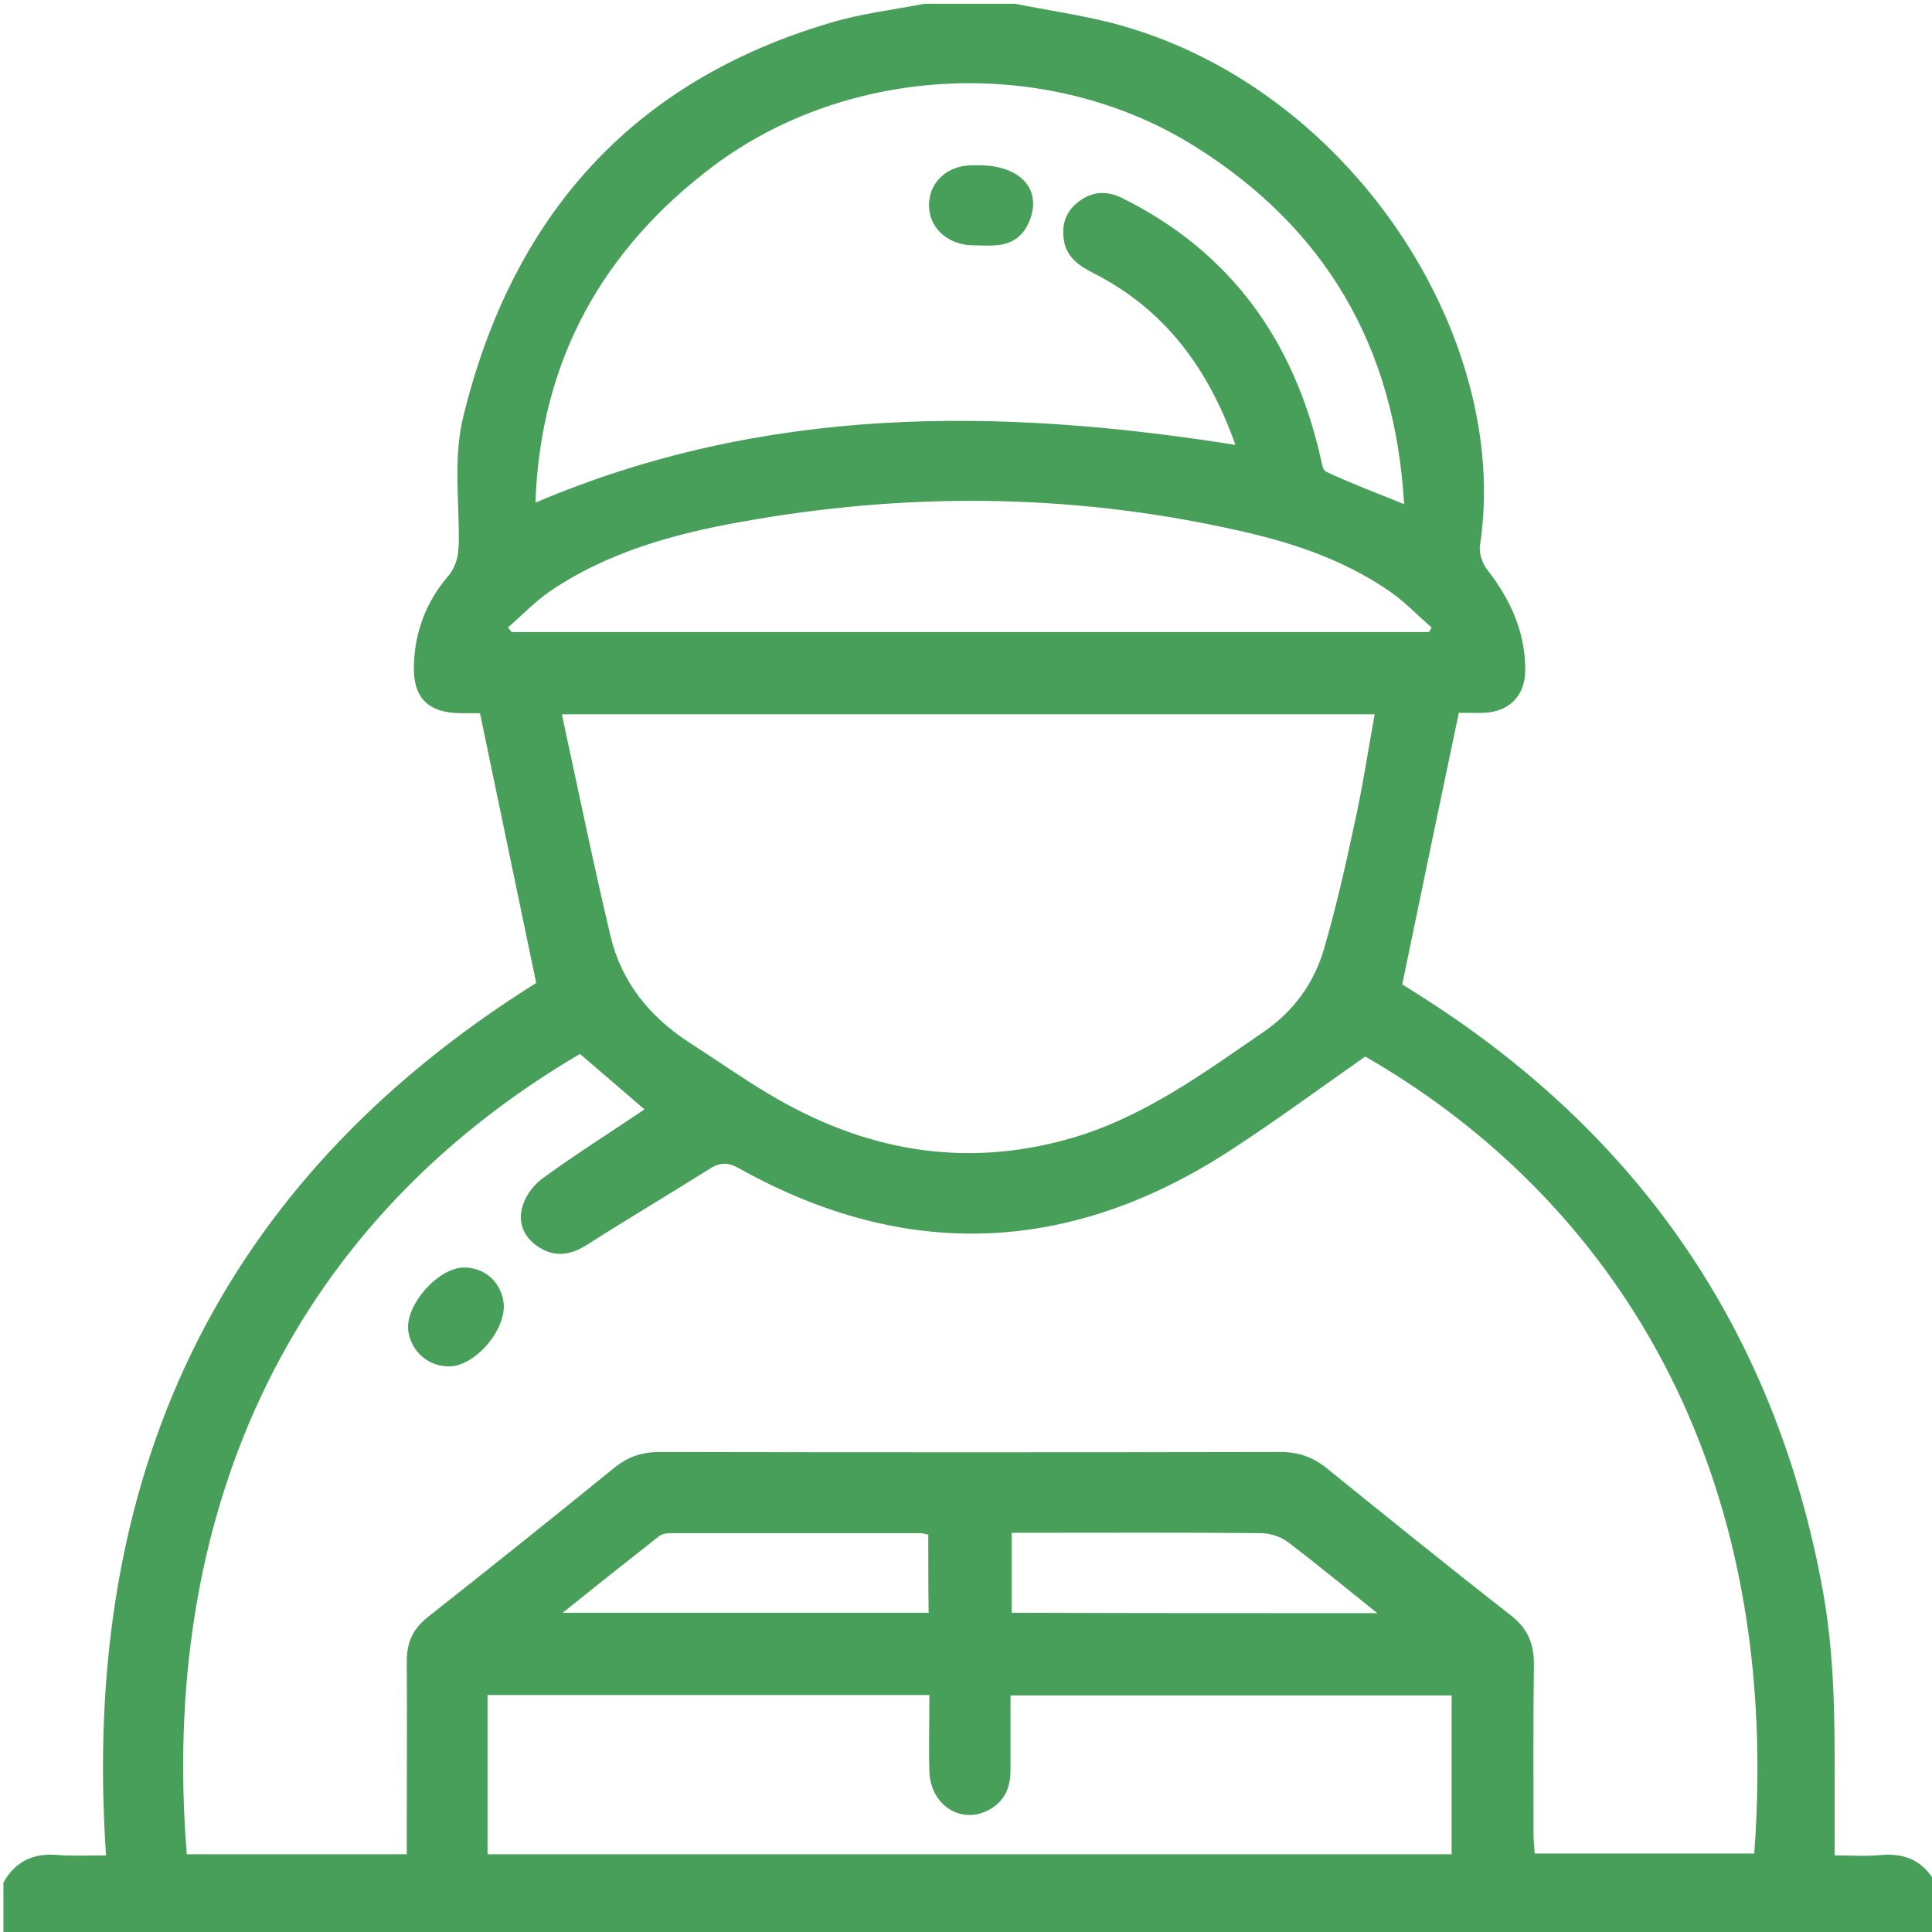 <?xml version="1.0" encoding="utf-8"?>
<!-- Generator: Adobe Illustrator 20.1.0, SVG Export Plug-In . SVG Version: 6.00 Build 0)  -->
<svg version="1.1" id="Слой_1" xmlns="http://www.w3.org/2000/svg" xmlns:xlink="http://www.w3.org/1999/xlink" x="0px" y="0px"
	 viewBox="0 0 512 512" style="enable-background:new 0 0 512 512;" xml:space="preserve">
<g fill="#489f5a">
	<path d="M245,1c8,0,16,0,24,0c8.5,1.7,17,2.9,25.3,5c63.3,16.2,106.4,83.3,97.9,138.6c-0.3,2.1,0.7,4.9,2.1,6.6
		c6.1,7.9,10,16.5,9.9,26.6c-0.1,6.6-4.2,10.8-10.9,11.1c-2.3,0.1-4.6,0-6.7,0c-5.1,24.2-10,47.9-15,72c0.9,0.5,2.3,1.4,3.7,2.3
		c59.1,37.1,95.3,89.7,107.8,158.5c3.8,21,3,42.1,3.1,63.3c0,2.1,0,4.2,0,6.7c4.6,0,8.4,0.3,12.2-0.1c6.5-0.6,11.3,1.6,14.5,7.3
		c0,4.7,0,9.3,0,14c-170.7,0-341.3,0-512,0c0-4.7,0-9.3,0-14c3.2-5.7,8-7.9,14.5-7.3c3.9,0.3,7.8,0.1,12.7,0.1
		c-6.8-100,29.3-178.2,114-231.2c-5-24-9.9-47.6-14.9-71.5c-1.9,0-3.5,0-5.2,0c-8.8-0.1-12.7-4.3-12.3-13.1
		c0.3-8.6,3.3-16.4,8.8-22.9c3.1-3.6,3.1-7.1,3.1-11.4c-0.1-10.4-1.3-21.3,1.2-31.3C135.7,57.6,167.2,21.6,220.2,6
		C228.2,3.6,236.7,2.6,245,1z M49.5,491.4c19.5,0,38.5,0,58.3,0c0-2.1,0-3.9,0-5.7c0-15.2,0.1-30.3,0-45.5c0-4.9,1.6-8.5,5.5-11.6
		c16.6-13.1,33.1-26.3,49.6-39.7c3.6-2.9,7.3-4.1,11.9-4.1c54.8,0.1,109.7,0.1,164.5,0c4.8,0,8.6,1.3,12.3,4.3
		c16.2,13.1,32.4,26.2,48.8,39c4.4,3.4,6.1,7.4,6.1,12.9c-0.2,15-0.1,30-0.1,45c0,1.8,0.2,3.5,0.3,5.2c19.8,0,39,0,58.2,0
		c8.1-109.3-43.2-176.8-103.1-211.2c-12,8.4-23.4,16.8-35.2,24.5c-42.4,27.8-86.1,30-130.6,5.2c-2.8-1.6-4.9-1.8-7.7-0.1
		c-10.8,6.8-21.8,13.3-32.6,20.2c-4.2,2.7-8.3,3.5-12.6,0.9c-4.2-2.5-6-6.6-4.6-11.1c0.8-2.8,3-5.7,5.4-7.4
		c8.8-6.4,18-12.2,26.9-18.2c-5.7-4.9-11.4-9.8-17.1-14.7C74.4,325.9,42.4,403.8,49.5,491.4z M364.3,189.3c-71.7,0-143,0-215.4,0
		c4.3,19.9,8.3,39.4,12.9,58.8c2.9,12.2,10.4,21.4,20.9,28.2c7,4.5,13.8,9.3,21,13.6c24.9,14.9,51.3,19.9,79.6,11.9
		c19.5-5.5,35.5-17.3,51.8-28.5c7.8-5.4,13.2-12.9,15.8-21.9c3.1-10.7,5.6-21.6,7.9-32.4C361,209.2,362.5,199.3,364.3,189.3z
		 M141.9,133.2c60.7-25.8,122.4-25.3,185.5-15.3c-7.2-20.3-18.7-35.9-37.6-45.5c-3.7-1.9-7-4.1-7.8-8.4c-0.8-4.3,0.4-8,3.9-10.6
		c3.7-2.8,7.6-2.9,11.7-0.8c28.5,14.2,45.1,37.5,52.2,68c0.4,1.5,0.6,3.9,1.6,4.4c6.4,3,13,5.5,20.7,8.6
		c-2.4-42.1-21.2-73.4-55.6-94.9c-38.6-24.1-91.4-21.8-127.6,5.4C159.9,66,143.2,95.3,141.9,133.2z M129.2,491.4
		c85.5,0,170.5,0,255.5,0c0-14.3,0-28.2,0-42.1c-39.1,0-77.8,0-116.9,0c0,6.8,0,13.2,0,19.7c0,4.5-1.4,8.2-5.5,10.5
		c-7.3,4.2-15.7-0.9-16-10c-0.2-6.7,0-13.5,0-20.3c-39.5,0-78.2,0-117.1,0C129.2,463.4,129.2,477.2,129.2,491.4z M134.6,166.3
		c0.3,0.4,0.7,0.8,1,1.2c81,0,162,0,243.1,0c0.2-0.4,0.5-0.8,0.7-1.2c-3.7-3.2-7.1-6.8-11-9.5c-12.8-8.9-27.4-13.5-42.5-16.7
		c-43-9.4-86.3-9.6-129.5-1.8c-17.9,3.2-35.4,8-50.8,18.5C141.7,159.5,138.3,163.1,134.6,166.3z M246,406.7c-1.1-0.2-1.6-0.4-2-0.4
		c-22,0-43.9,0-65.9,0c-1.1,0-2.5,0.1-3.3,0.7c-8.3,6.5-16.6,13.1-25.7,20.4c33.1,0,64.9,0,97,0C246,420.4,246,413.7,246,406.7z
		 M365,427.5c-8.5-6.8-15.9-12.9-23.5-18.7c-1.9-1.5-4.7-2.4-7.1-2.5c-20.5-0.2-40.9-0.1-61.4-0.1c-1.6,0-3.2,0-4.9,0
		c0,7.5,0,14.2,0,21.2C300.1,427.5,331.8,427.5,365,427.5z"/>
	<path d="M123,335.9c5.3,0,9.5,3.6,10.4,8.9c1.2,6.9-7,17-14.1,17.3c-5.6,0.2-10.3-3.8-11.1-9.4C107.3,345.9,116.1,335.9,123,335.9z
		"/>
	<path d="M260.1,43.8c10.2,0.3,15.7,6.1,13,14c-1.5,4.4-4.5,6.9-9.2,7.2c-2.2,0.2-4.3,0-6.5,0c-6.6-0.3-11.4-4.9-11.2-11
		c0.2-5.9,4.9-10.1,11.3-10.2C258.5,43.8,259.3,43.8,260.1,43.8z"/>
</g>
</svg>
